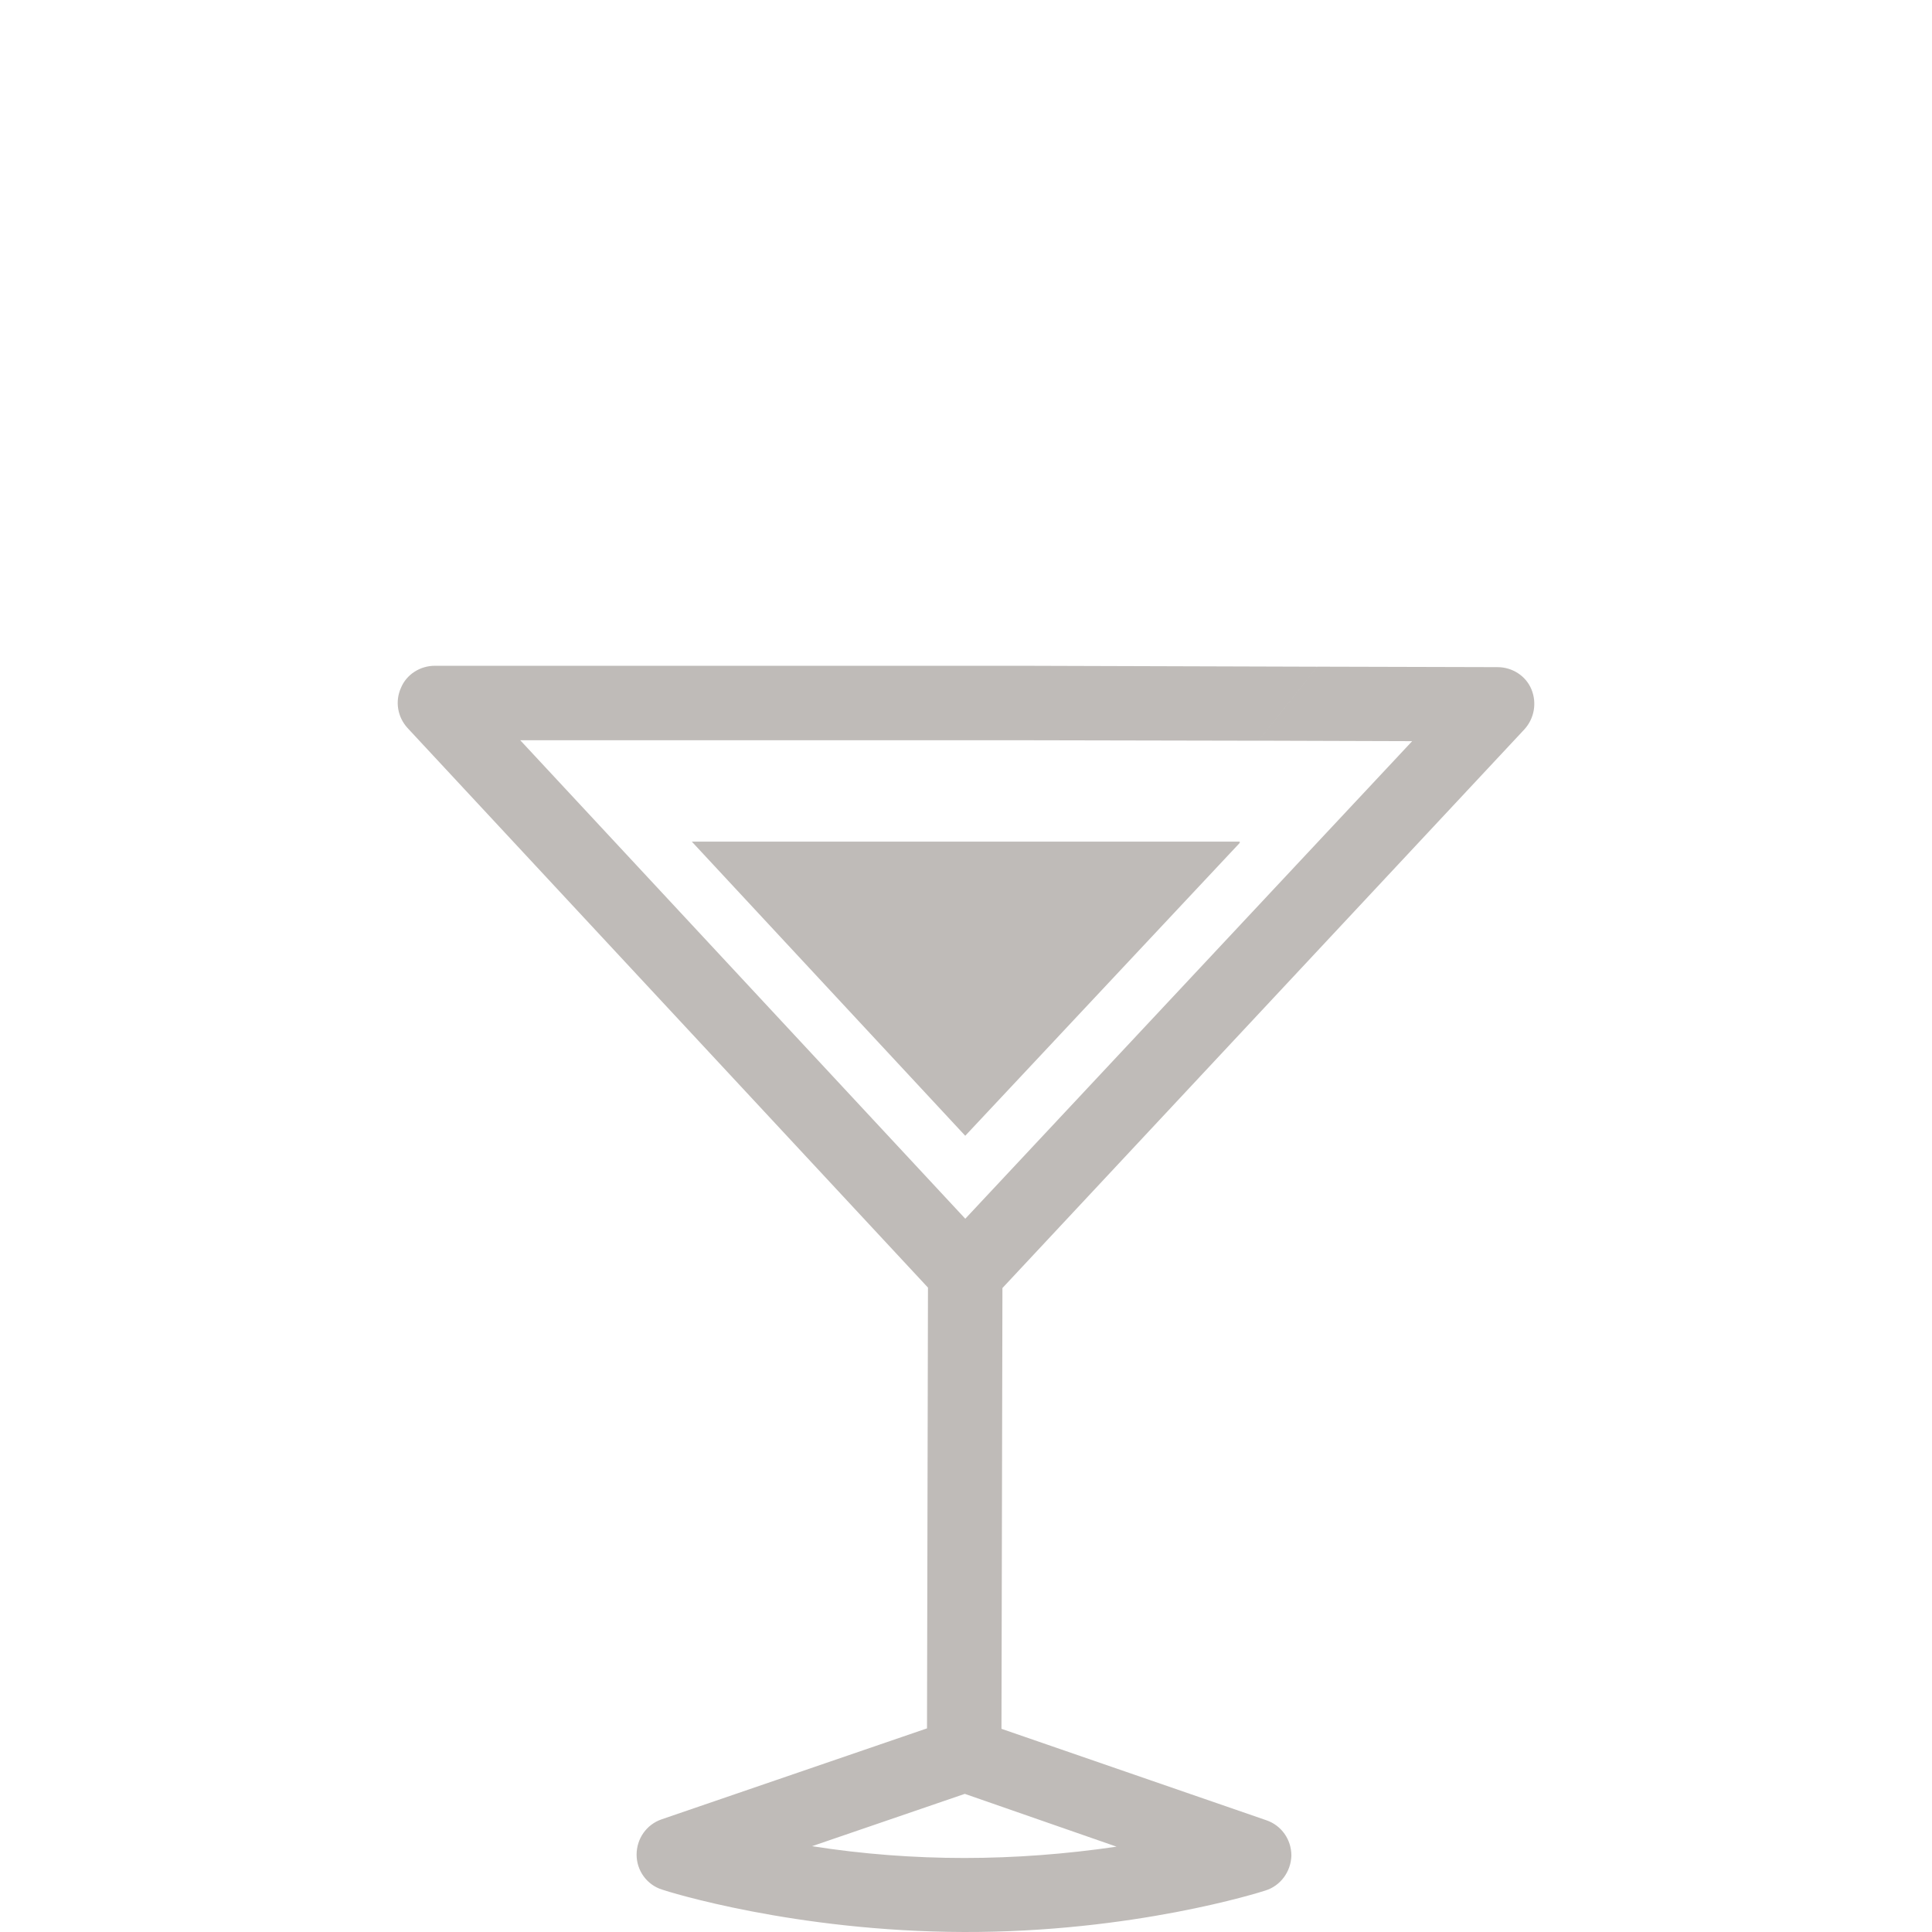 <?xml version="1.0" encoding="UTF-8" standalone="no"?>
<svg width="48" height="48" viewBox="0 0 48 48" xmlns="http://www.w3.org/2000/svg" xmlns:svg="http://www.w3.org/2000/svg">
   <path fill="#bfbbb8" xmlns="http://www.w3.org/2000/svg" d="m 23.981,28.218 6.828,-7.285 h -0.023 l 0.023,-0.023 H 17.598 17.188 Z M 37.872,18.122 c 0.246,-0.269 0.316,-0.656 0.176,-0.996 -0.141,-0.34 -0.48,-0.551 -0.843,-0.551 l -4.474,-0.012 -1.464,1.839 3.818,0.012 -11.103,11.865 -11.057,-11.888 h 12.415 v 0 l 5.926,0.012 1.464,-1.839 -7.391,-0.023 v 0 H 11.495 v 0 h -0.691 c -0.363,0 -0.703,0.211 -0.843,0.55 -0.152,0.34 -0.082,0.726 0.164,0.996 l 12.93,13.903 -0.024,10.951 -6.594,2.26 c -0.375,0.129 -0.621,0.48 -0.621,0.878 0,0.398 0.258,0.75 0.632,0.867 0.129,0.047 3.291,1.042 7.496,1.054 4.205,0.012 7.355,-0.984 7.496,-1.031 0.375,-0.117 0.632,-0.468 0.644,-0.867 0,-0.398 -0.246,-0.75 -0.621,-0.878 l -6.582,-2.272 0.024,-10.951 z M 27.741,45.88 c -1.277,0.187 -2.542,0.281 -3.783,0.281 -1.241,0 -2.518,-0.094 -3.783,-0.293 l 3.795,-1.3 z" style="stroke-width:0.117"/>
</svg>